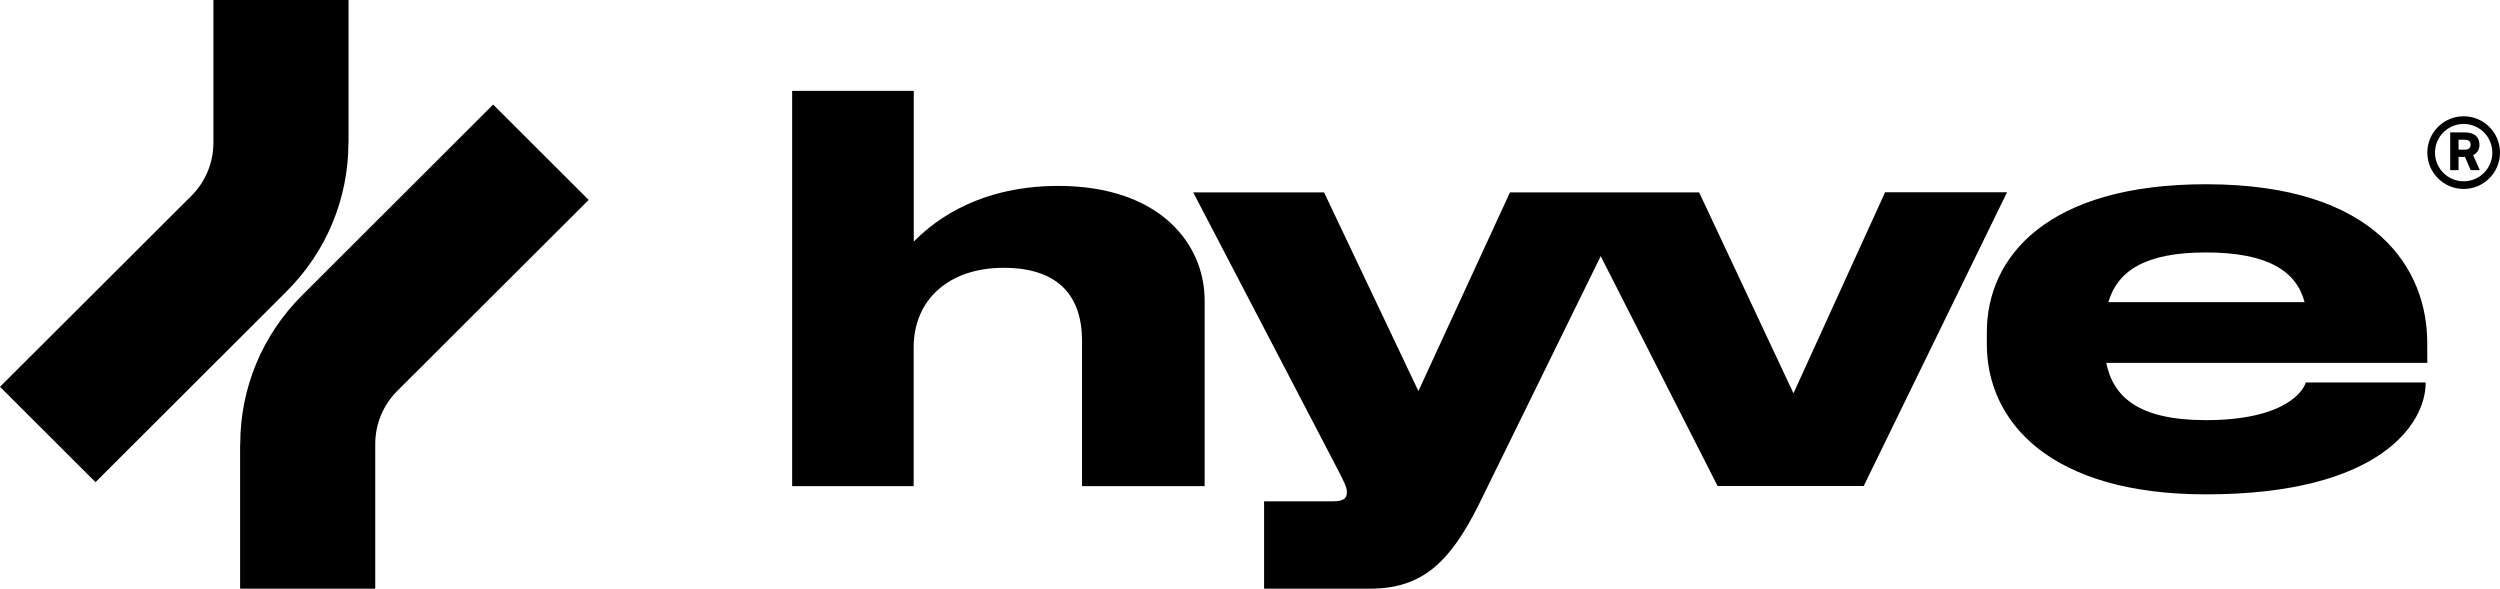 <svg xmlns="http://www.w3.org/2000/svg" fill="none" viewBox="0 0 688 162" height="162" width="688">
<path fill="black" d="M291.212 51.161C267.207 51.161 255.051 62.877 251.466 66.493V25H218V133.781H251.44V95.629C251.44 82.411 261.18 73.701 276.183 73.701C291.187 73.701 297.773 81.367 297.773 93.821V133.781H331.518V82.691C331.518 67.079 319.134 51.161 291.212 51.161Z"></path>
<path fill="black" d="M518.764 52.944L493.563 108.236L467.599 52.944H415.544L390.344 107.625L364.38 52.944H328.371L366.923 126.854C367.1 127.199 367.271 127.531 367.437 127.85C367.548 128.065 367.657 128.275 367.763 128.479L368.067 129.062C369.739 132.271 370.661 134.042 370.661 135.411C370.661 137.066 369.923 137.958 366.77 137.958H347.876V162H377.12C391.666 162 399.168 154.334 406.822 139.155L440.517 70.492L472.685 133.755H512.89L552.331 52.919H518.739L518.764 52.944Z"></path>
<path fill="black" d="M667.975 94.279C667.975 74.592 654.471 50.703 607.07 50.703C563.407 50.703 546.776 70.696 546.776 91.427V94.738C546.776 115.928 564.018 136.048 607.07 136.048C655.234 136.048 667.542 116.361 667.542 105.409V105.256H634.534C634.077 107.217 629.27 115.622 607.07 115.622C588.608 115.622 581.59 109.306 579.631 99.857H668L667.975 94.279ZM580.216 83.15C582.759 74.592 590.261 69.473 607.07 69.473C624.032 69.473 631.966 74.592 634.229 83.15H580.216Z" clip-rule="evenodd" fill-rule="evenodd"></path>
<path fill="black" d="M674.296 46.815H676.592V43.185H678.363L679.936 46.815H682.444L680.602 42.695C681.764 42.106 682.345 41.153 682.345 39.808C682.345 37.664 680.9 36.444 678.349 36.444H674.296V46.815ZM676.592 41.195V38.462H678.349C679.369 38.462 679.922 38.939 679.922 39.808C679.922 40.691 679.341 41.195 678.335 41.195H676.592Z" clip-rule="evenodd" fill-rule="evenodd"></path>
<path fill="black" d="M688 42C688 47.523 683.523 52 678 52C672.477 52 668 47.523 668 42C668 36.477 672.477 32 678 32C683.523 32 688 36.477 688 42ZM685.889 42C685.889 46.357 682.357 49.889 678 49.889C673.643 49.889 670.111 46.357 670.111 42C670.111 37.643 673.643 34.111 678 34.111C682.357 34.111 685.889 37.643 685.889 42Z" clip-rule="evenodd" fill-rule="evenodd"></path>
<path fill="black" d="M66.079 162V122.26H66.111C66.111 106.806 72.15 92.241 83.115 81.293L135.715 28.776L162 55.019L109.367 107.536C105.426 111.471 103.265 116.707 103.265 122.26V162H66.079Z"></path>
<path fill="black" d="M95.921 1.62546e-06L95.921 39.207H95.889C95.889 54.661 89.85 69.226 78.885 80.174L26.285 132.691L0 106.448L52.633 53.931C56.574 49.996 58.735 44.76 58.735 39.207V0L95.921 1.62546e-06Z"></path>
</svg>

